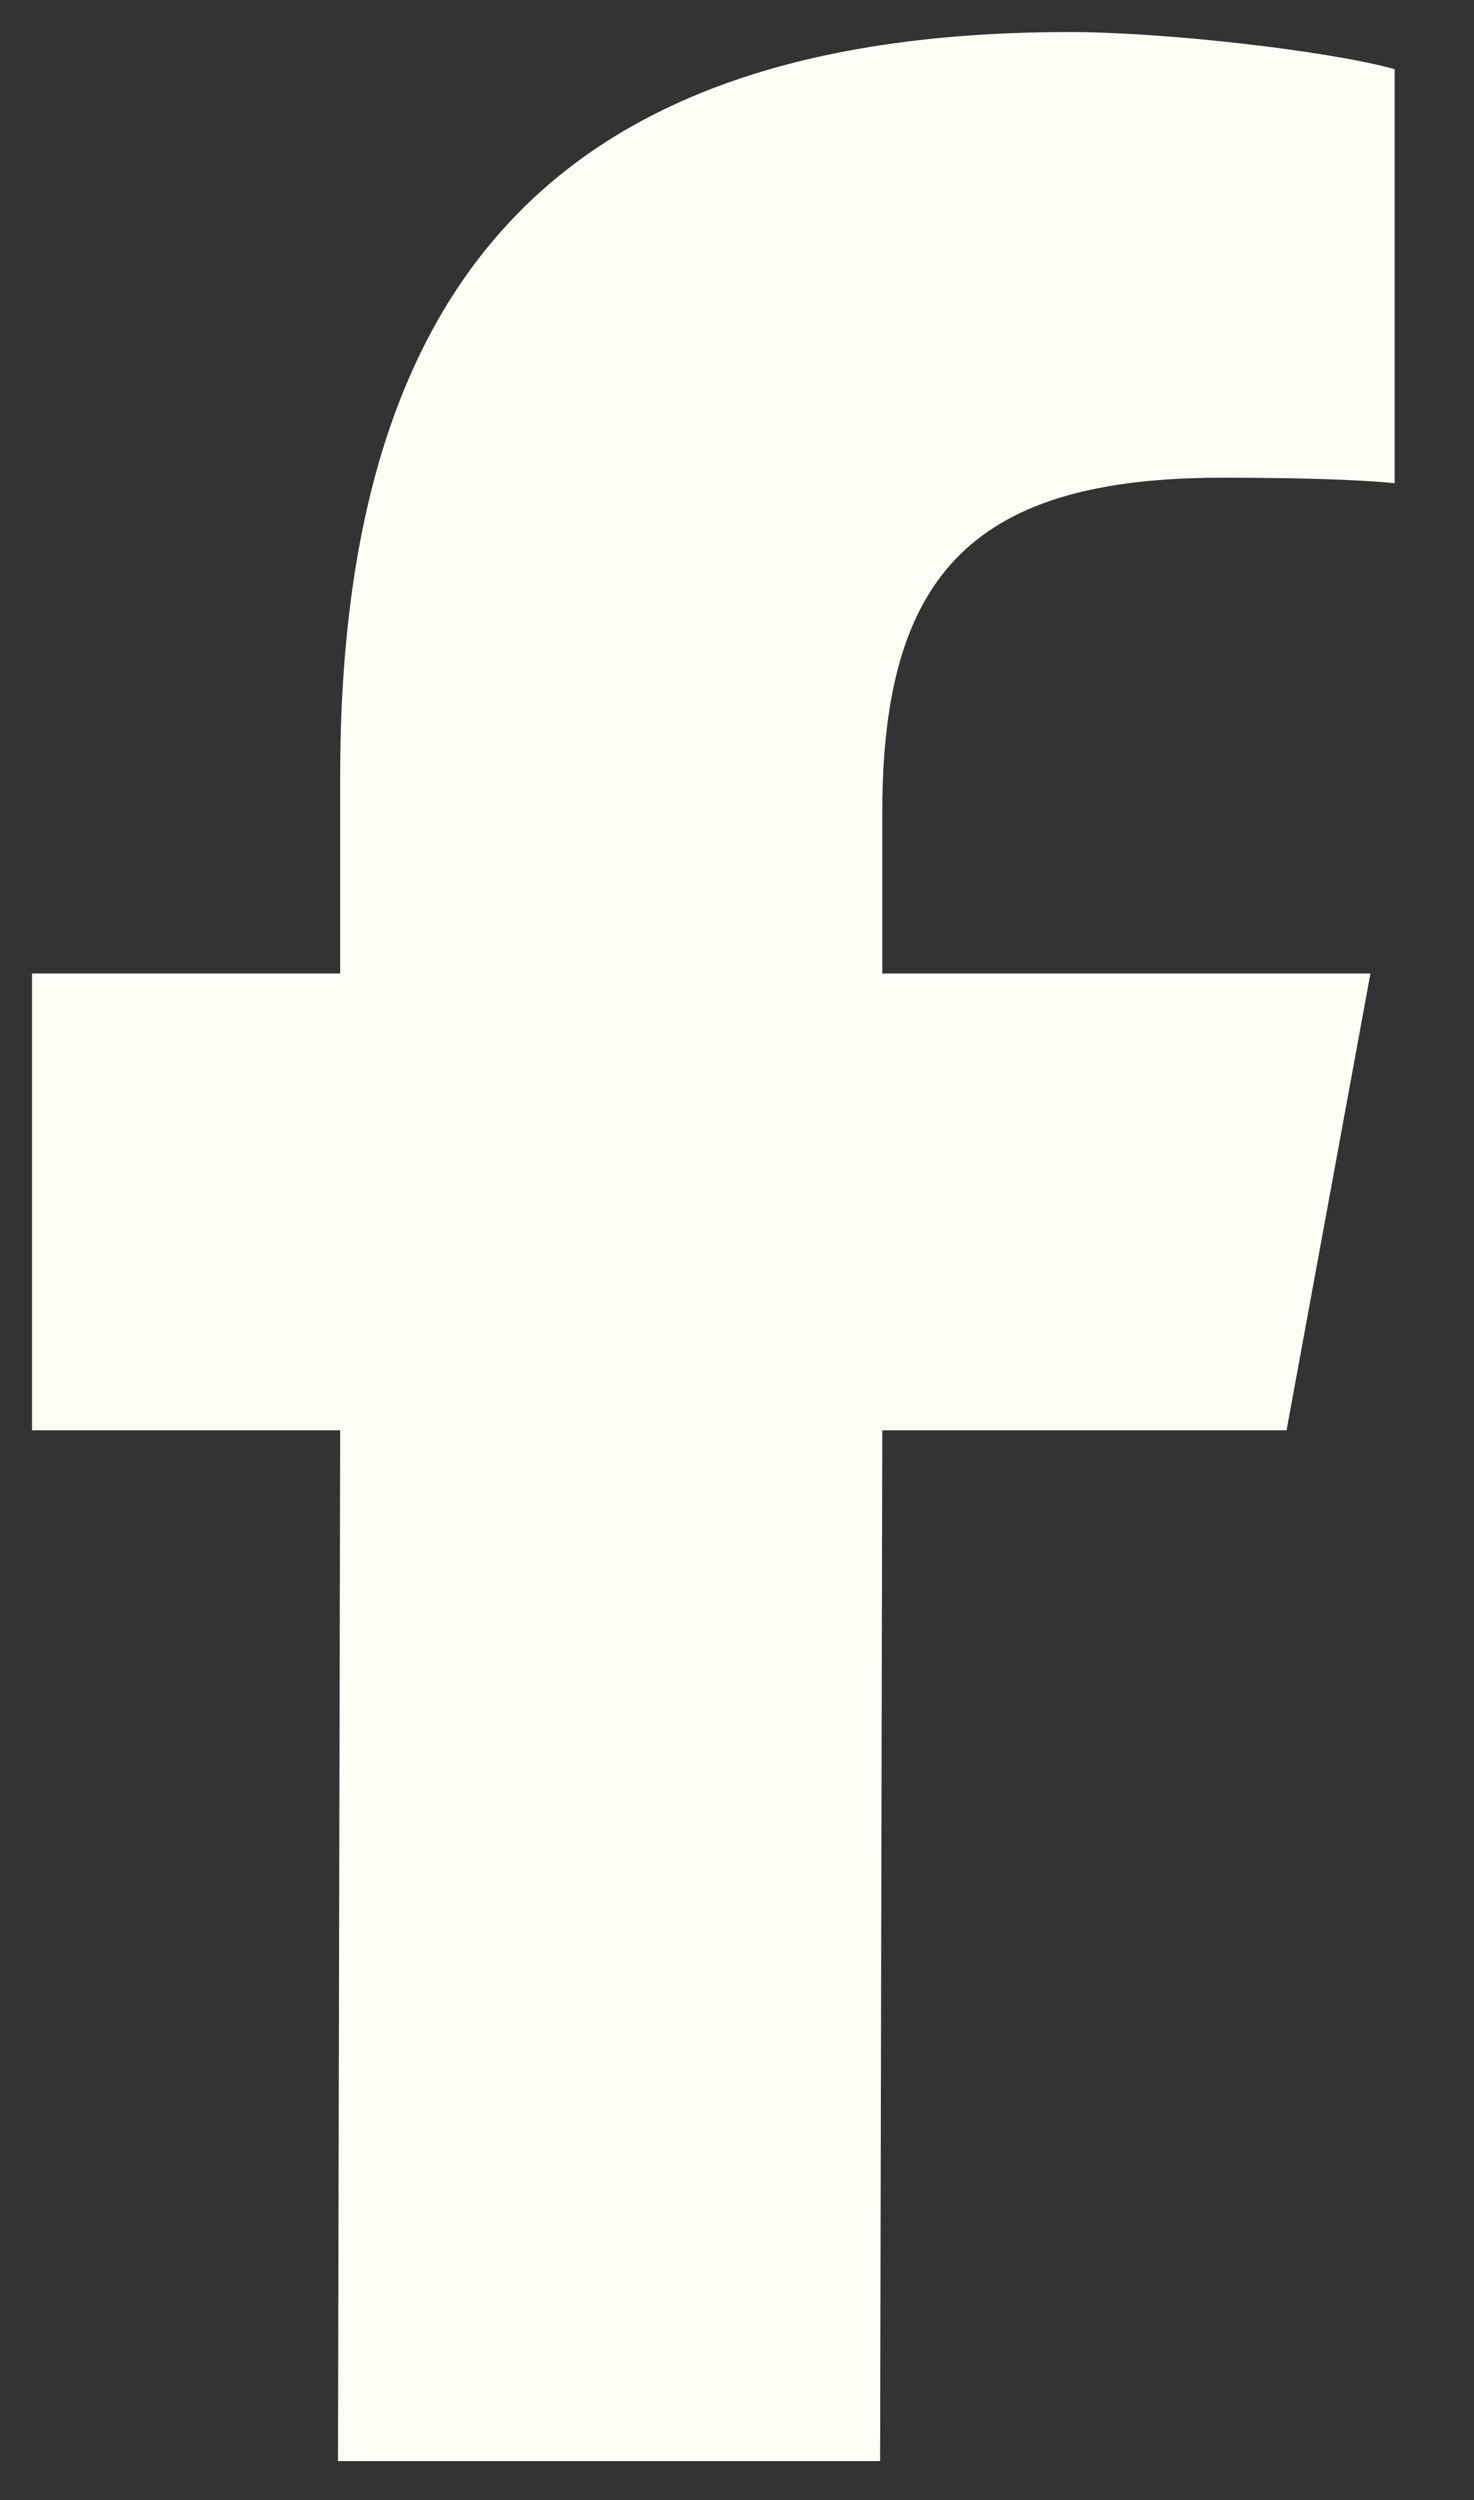 <?xml version="1.0" encoding="UTF-8"?> <svg xmlns="http://www.w3.org/2000/svg" width="23" height="39" viewBox="0 0 23 39" fill="none"><rect x="0" y="0" width="23" height="39" fill="#333333" stroke="none"/><g clip-path="url(#clip0_798_9643)"><path d="M5.308 22.312L5.274 38.392H13.733L13.767 22.312H20.075L21.384 15.186H13.767V12.666C13.767 8.9 15.245 7.452 19.068 7.452C20.255 7.452 21.211 7.481 21.762 7.538V1.079C20.719 0.79 18.17 0.5 16.692 0.5C8.9 0.5 5.308 4.179 5.308 12.115V15.186H0.5V22.312H5.308Z" fill="#FFFEF6"></path></g><defs><clipPath id="clip0_798_9643"><rect width="22" height="38" fill="white" transform="translate(0.5 0.5)"></rect></clipPath></defs></svg> 